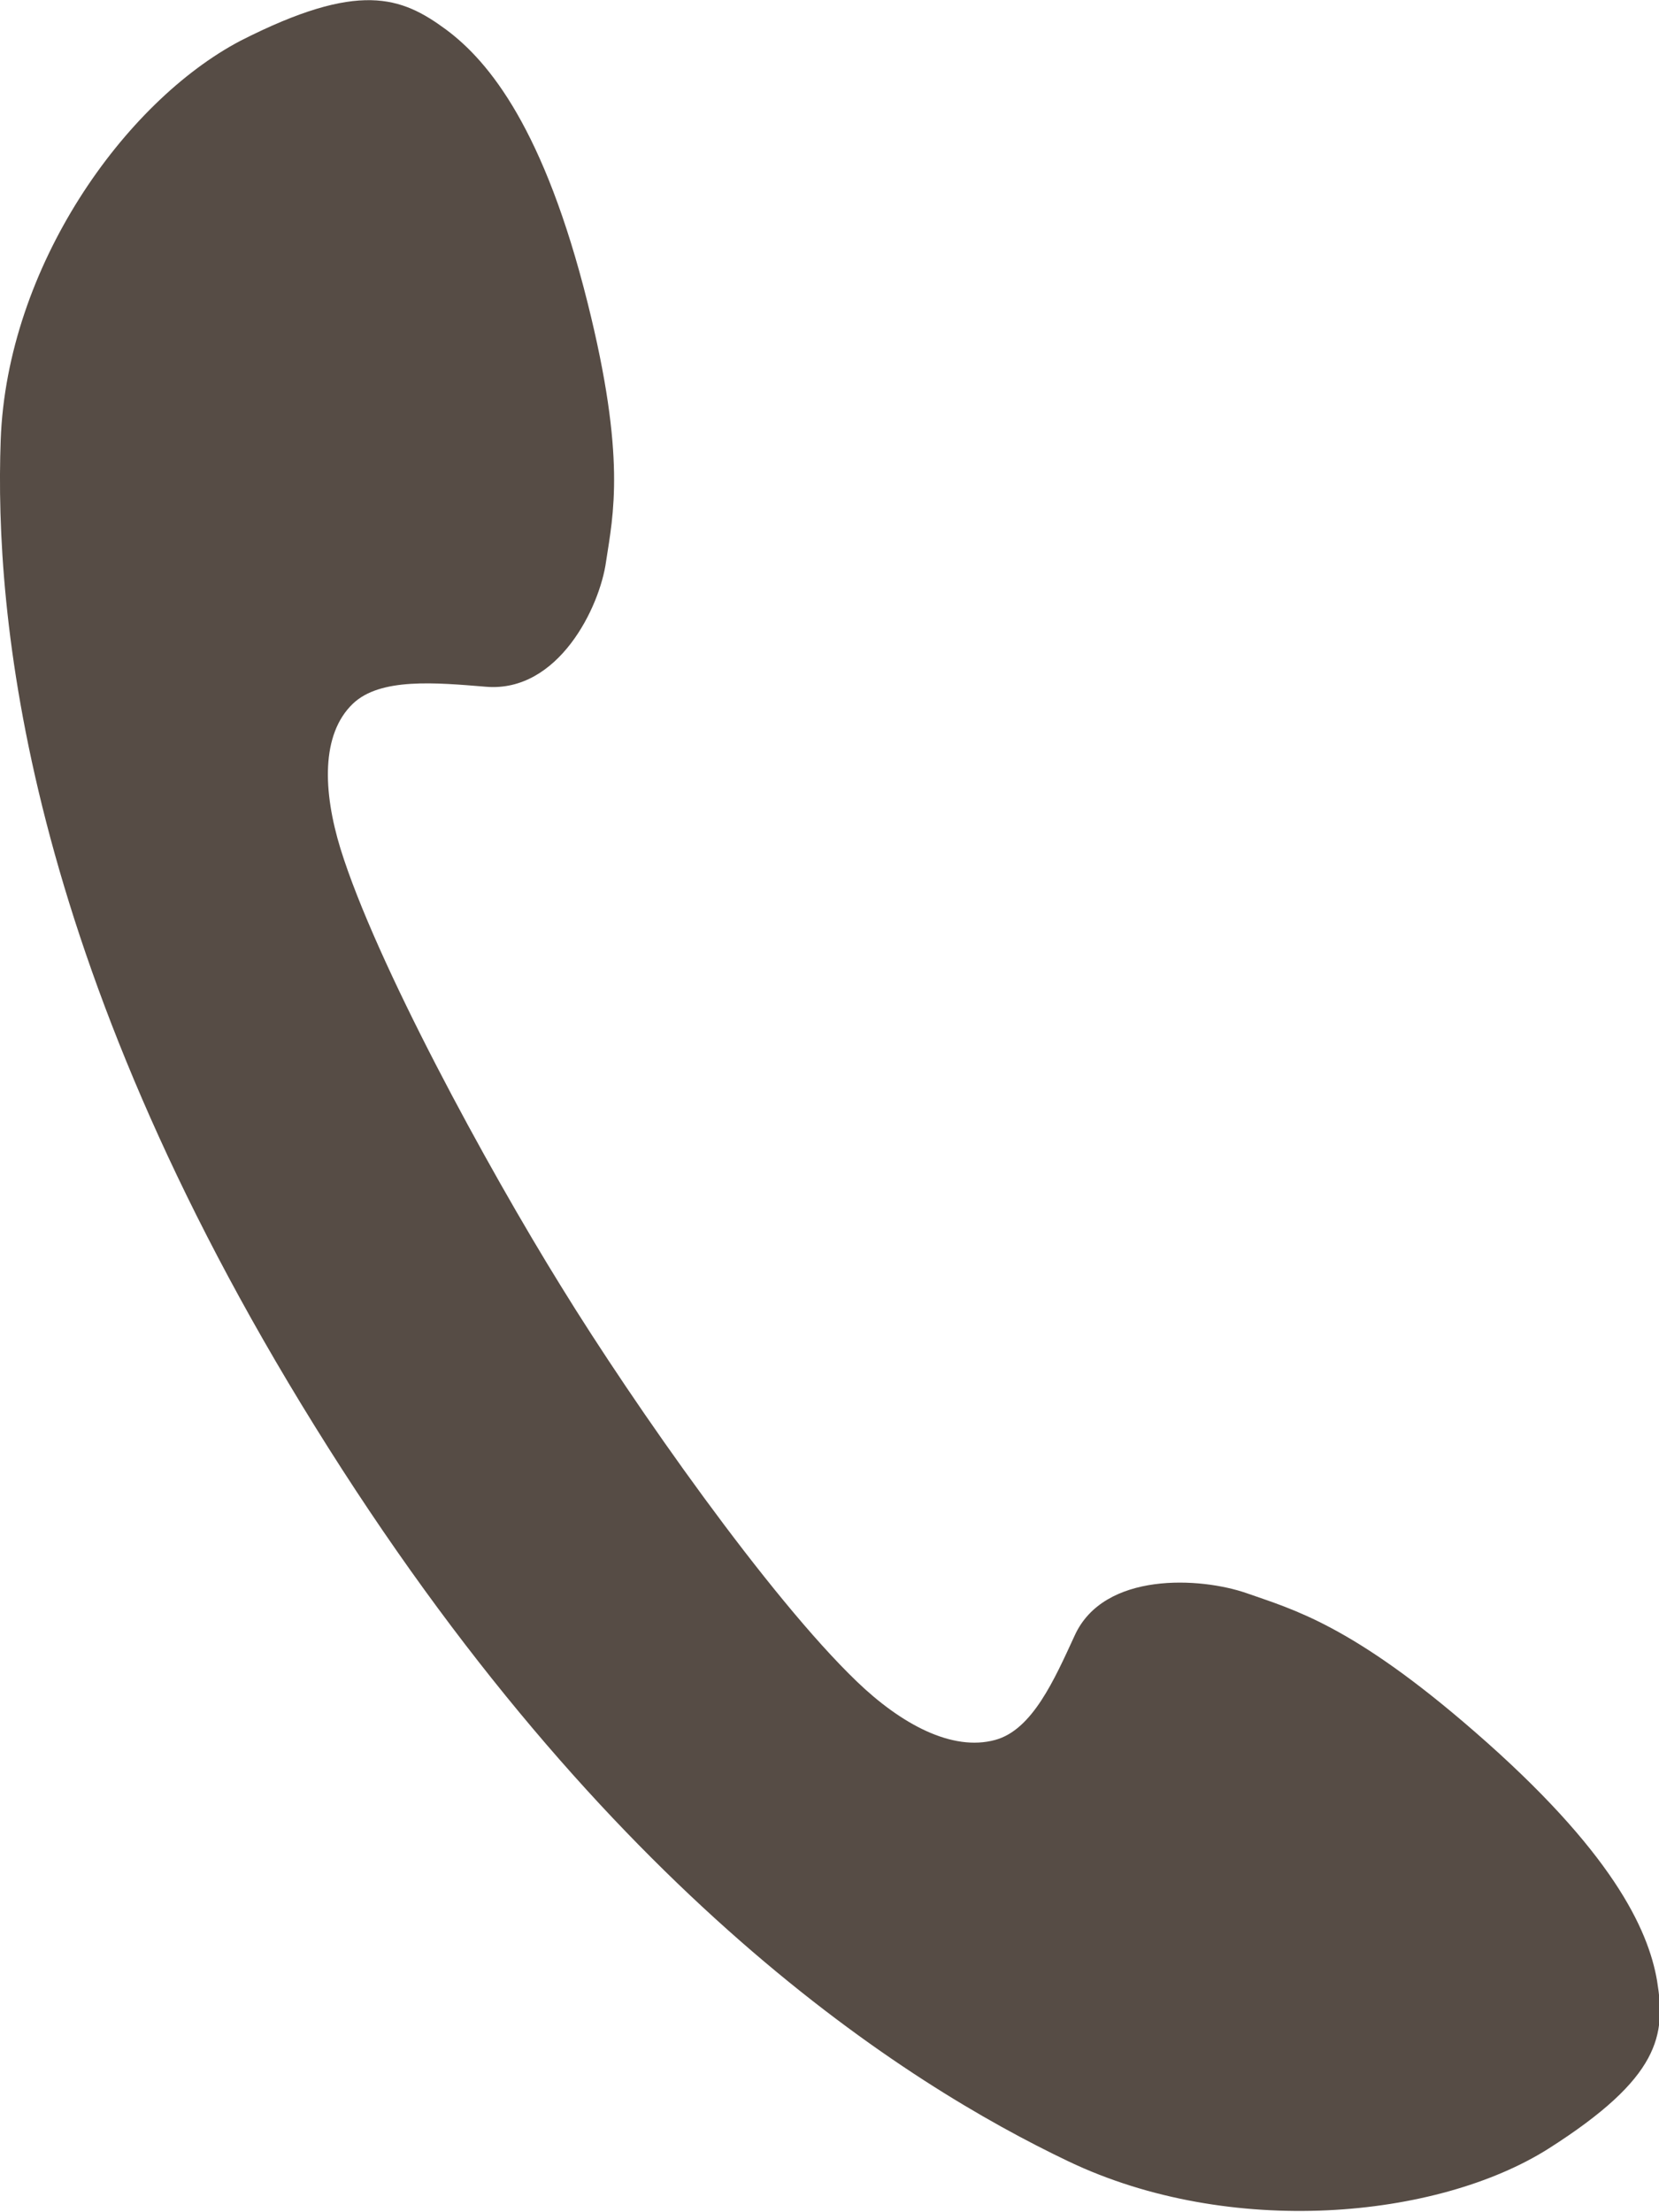 <svg width="12" height="16" viewBox="0 0 12 16" fill="none" xmlns="http://www.w3.org/2000/svg">
<path d="M0.005 3.183C-0.04 4.434 0.171 6.924 2.277 10.315C4.384 13.713 6.56 15.074 7.728 15.632C8.897 16.19 10.397 16.049 11.201 15.54C12.011 15.025 12.05 14.718 11.986 14.326C11.922 13.952 11.66 13.387 10.665 12.523C9.777 11.75 9.35 11.64 9.018 11.523C8.686 11.407 7.984 11.364 7.773 11.83C7.626 12.149 7.467 12.511 7.199 12.584C6.886 12.67 6.516 12.468 6.197 12.161C5.565 11.554 4.594 10.174 4.058 9.303C3.522 8.438 2.718 6.961 2.463 6.139C2.335 5.722 2.322 5.311 2.552 5.09C2.75 4.9 3.152 4.937 3.516 4.967C4.039 5.01 4.339 4.391 4.384 4.06C4.435 3.723 4.531 3.312 4.25 2.189C3.937 0.938 3.541 0.448 3.228 0.215C2.903 -0.025 2.597 -0.141 1.741 0.294C0.899 0.736 0.05 1.932 0.005 3.183Z" fill="#564C45"/>
</svg>

